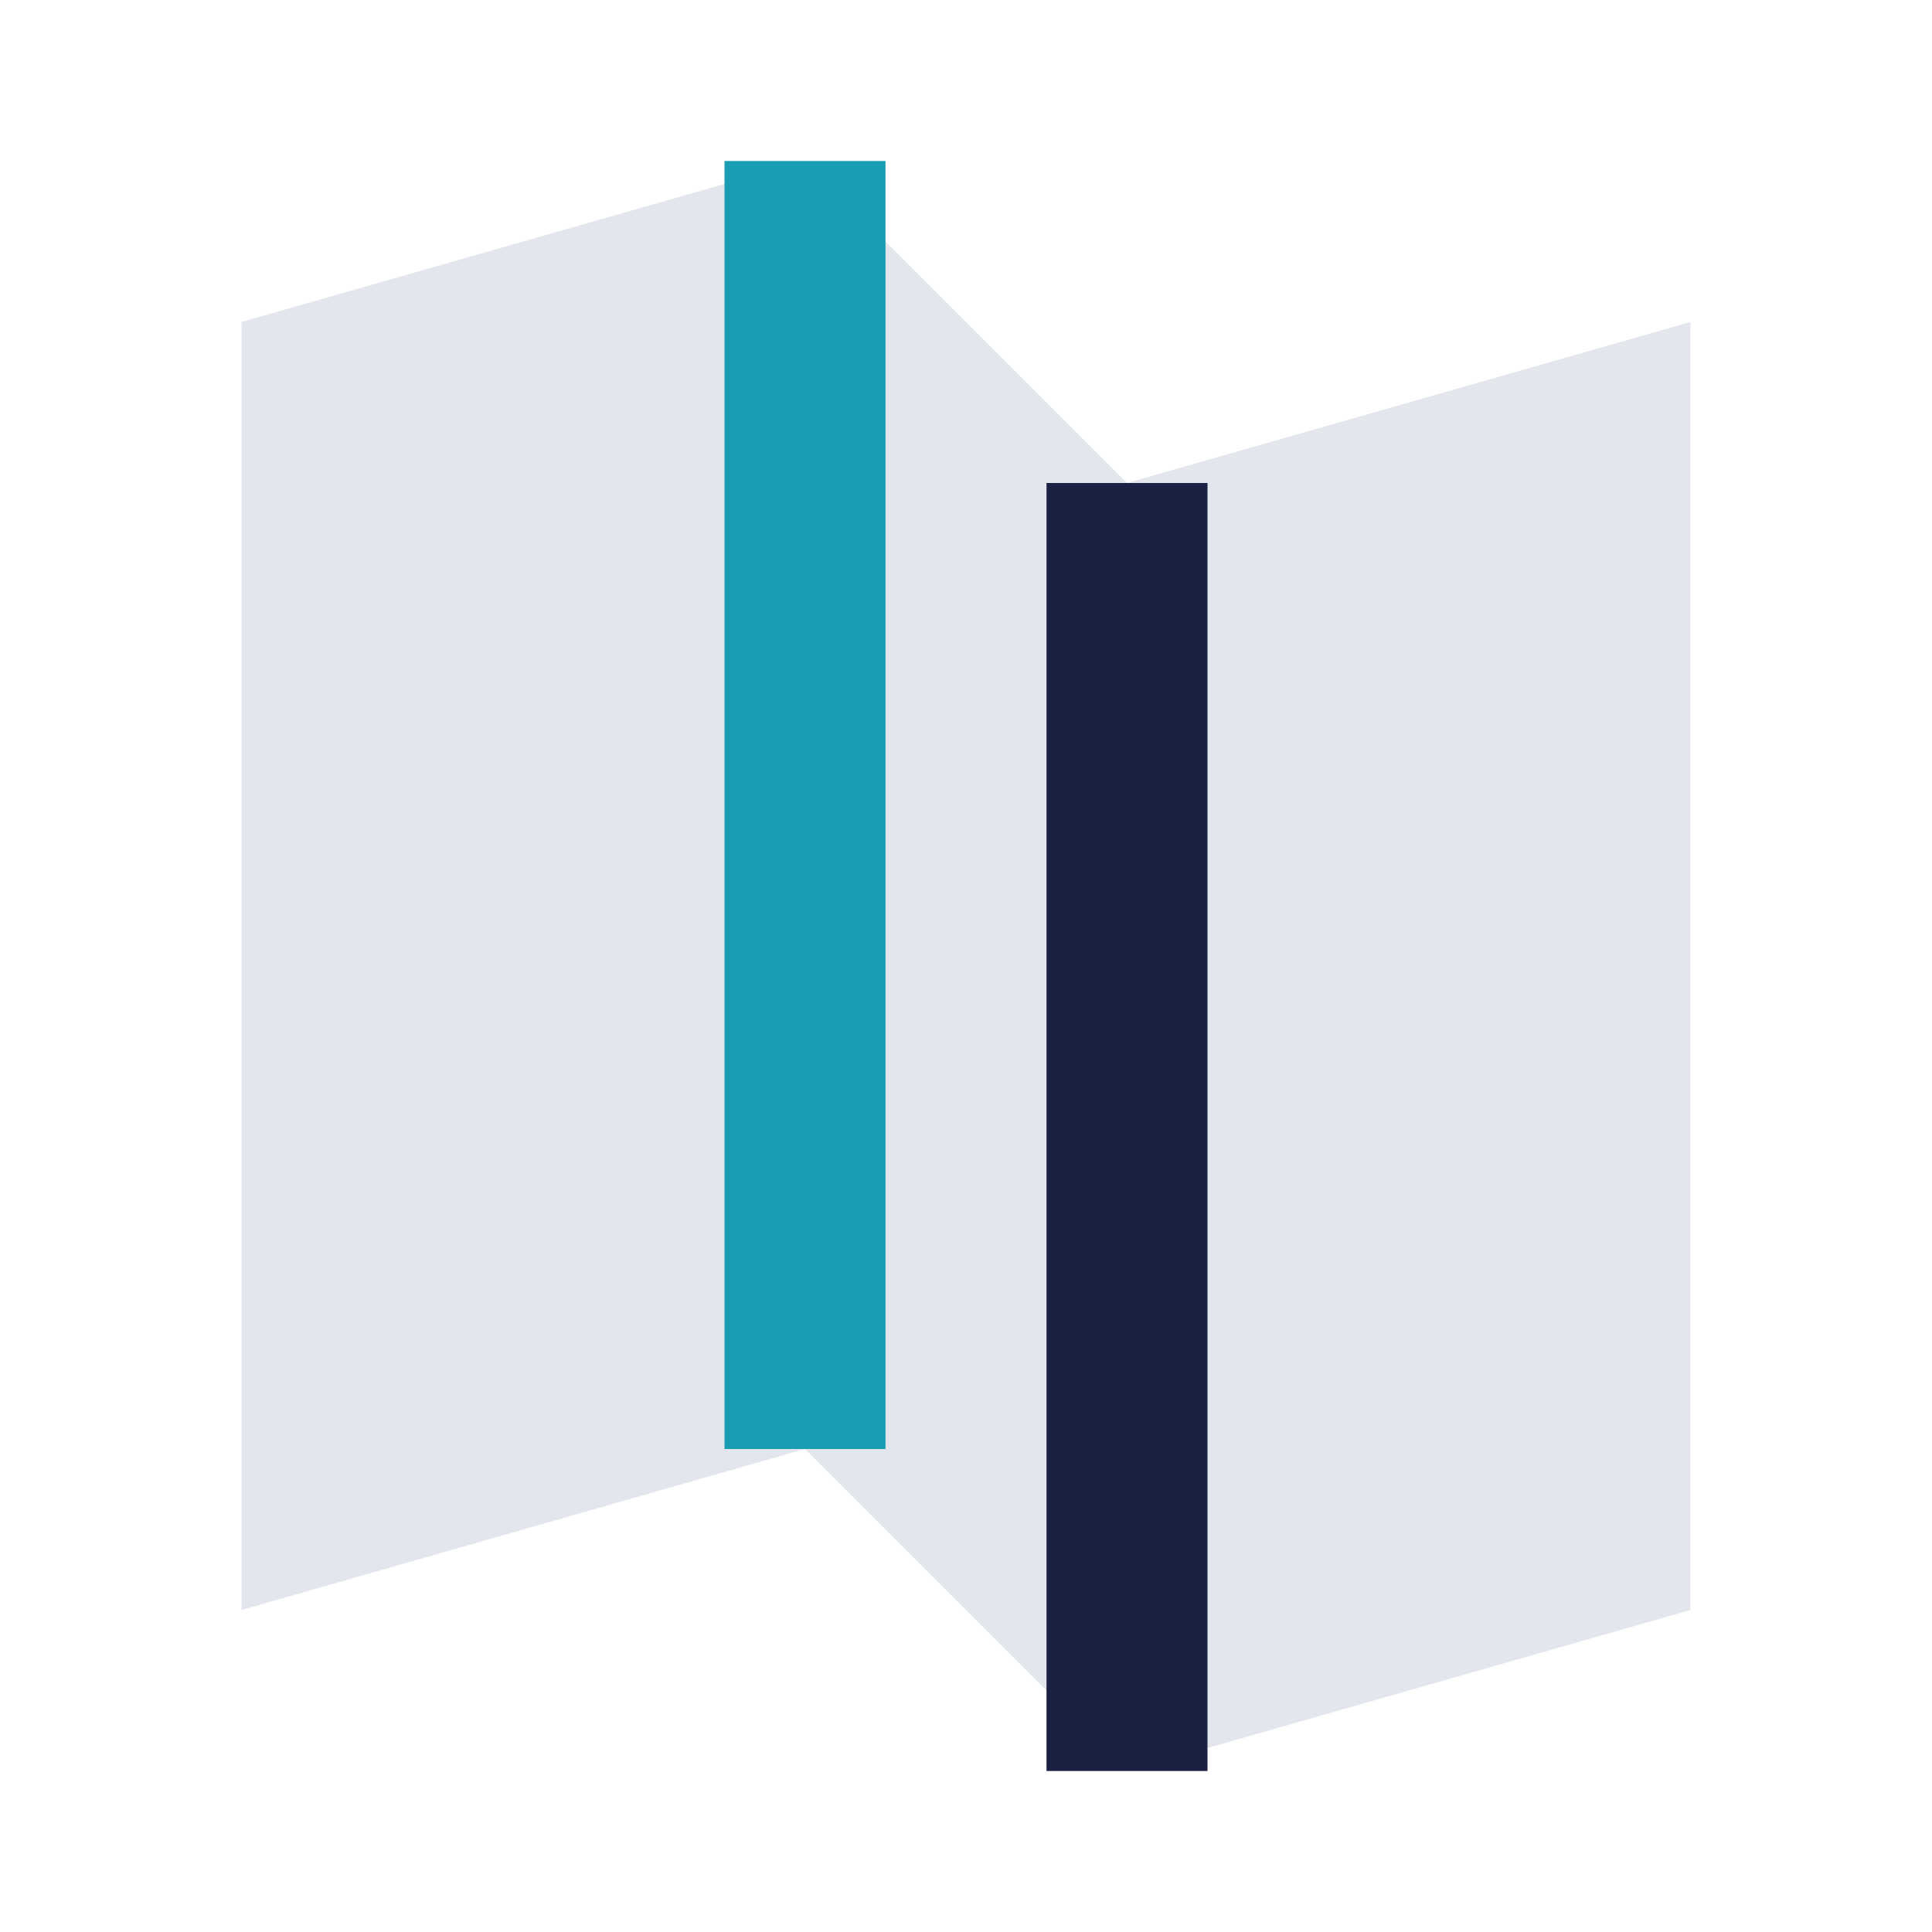 <?xml version="1.0" encoding="UTF-8"?>
<svg xmlns="http://www.w3.org/2000/svg" viewBox="0 0 24 24" width="24" height="24"><polygon points="3,4 10,2 14,6 21,4 21,20 14,22 10,18 3,20" fill="#E3E6EC"/><polyline points="10,2 10,18" stroke="#199DB2" stroke-width="2" fill="none"/><polyline points="14,6 14,22" stroke="#1A2142" stroke-width="2" fill="none"/></svg>